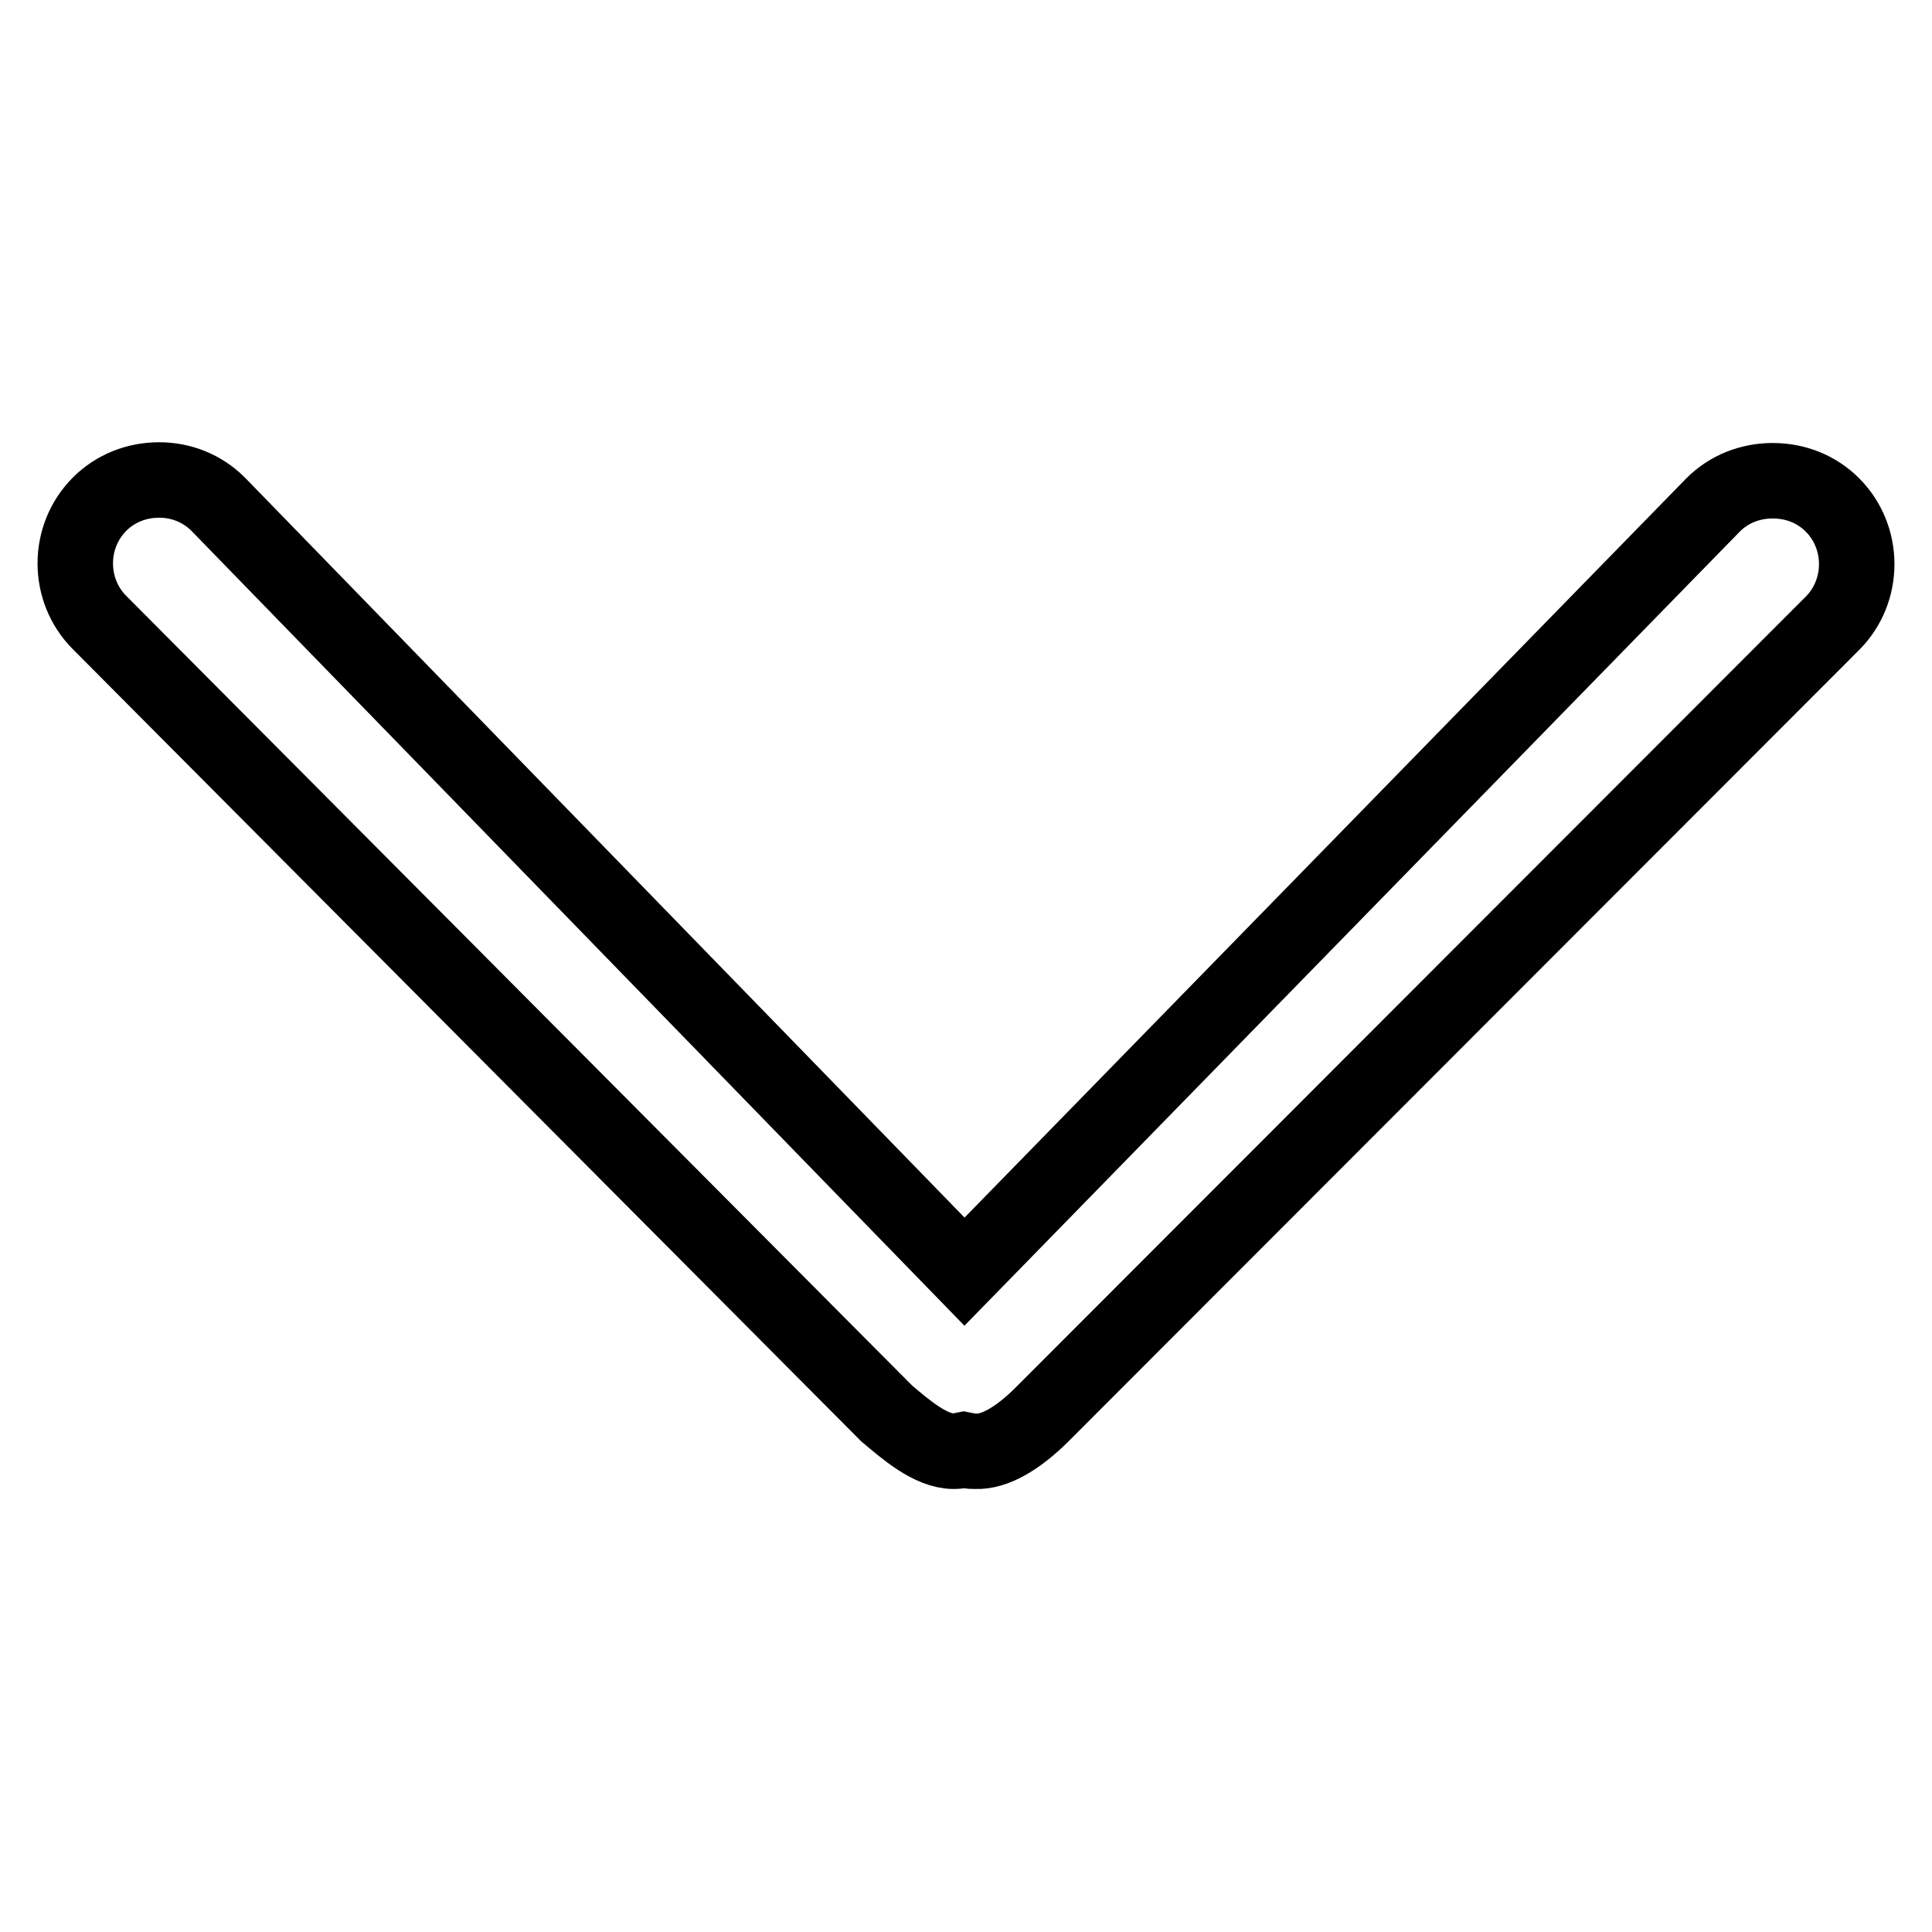 <?xml version="1.0" encoding="utf-8"?>
<!-- Svg Vector Icons : http://www.onlinewebfonts.com/icon -->
<!DOCTYPE svg PUBLIC "-//W3C//DTD SVG 1.1//EN" "http://www.w3.org/Graphics/SVG/1.1/DTD/svg11.dtd">
<svg version="1.1" xmlns="http://www.w3.org/2000/svg" xmlns:xlink="http://www.w3.org/1999/xlink" x="0px" y="0px" viewBox="0 0 256 256" enable-background="new 0 0 256 256" xml:space="preserve">
<g> <path stroke-width="10" fill-opacity="0" stroke="#000000"  d="M138.1,187.4L242.8,82.6c4.3-4.3,4.3-11.4,0-15.7c-2.1-2.1-4.9-3.2-7.9-3.2c-3,0-5.8,1.1-7.9,3.2 l-99.2,101.6L28.9,66.8c-2.1-2.1-4.9-3.2-7.8-3.2c-3,0-5.8,1.1-7.9,3.2c-4.3,4.3-4.3,11.4,0,15.7l104.3,104.8c2.5,2.1,5.8,5,8.9,5 c0.3,0,0.5,0,0.8-0.1l0.5-0.1l0.5,0.1c0.3,0.1,0.7,0.1,1.1,0.1C131.8,192.4,134.9,190.6,138.1,187.4L138.1,187.4z"/></g>
</svg>